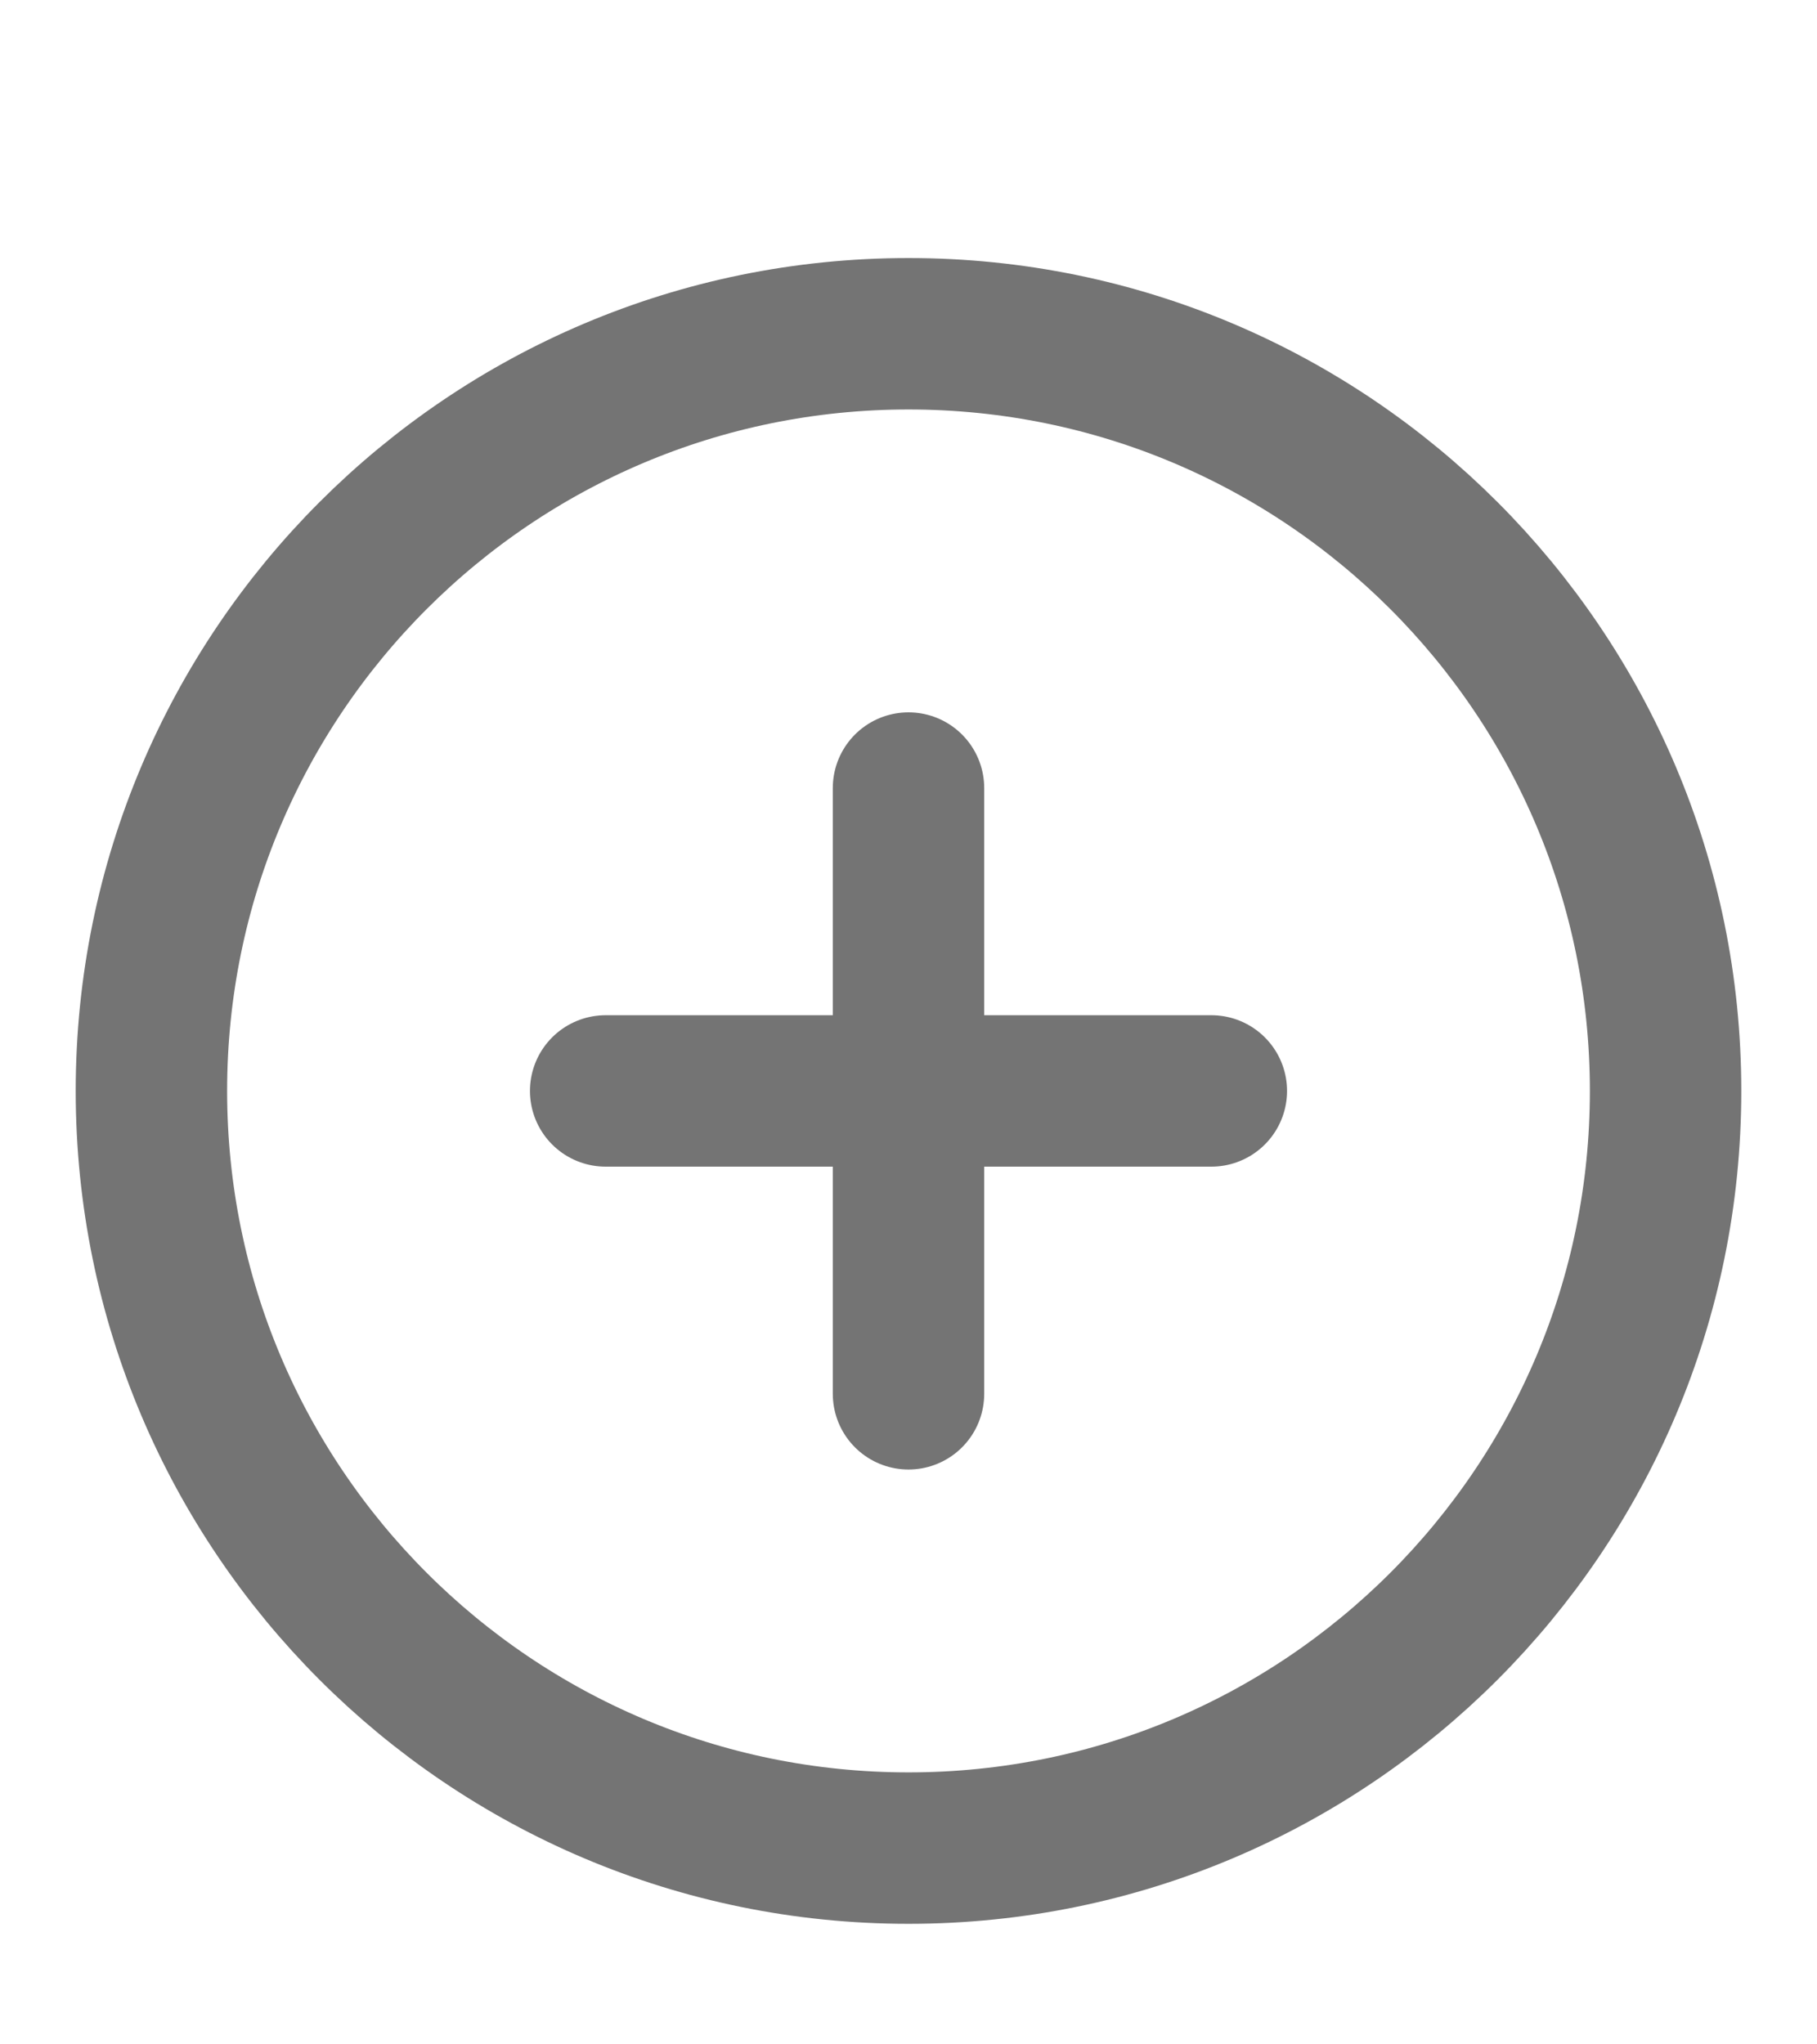 <svg width="24" height="27" viewBox="0 0 24 27" fill="none" xmlns="http://www.w3.org/2000/svg">
<path d="M12 10.408V18.408M8 14.408H16M22 14.408C22 19.931 17.523 24.408 12 24.408C6.477 24.408 2 19.931 2 14.408C2 8.885 6.477 4.408 12 4.408C17.523 4.408 22 8.885 22 14.408Z" stroke="#747474" stroke-width="2" stroke-linecap="round" stroke-linejoin="round"/>
</svg>

